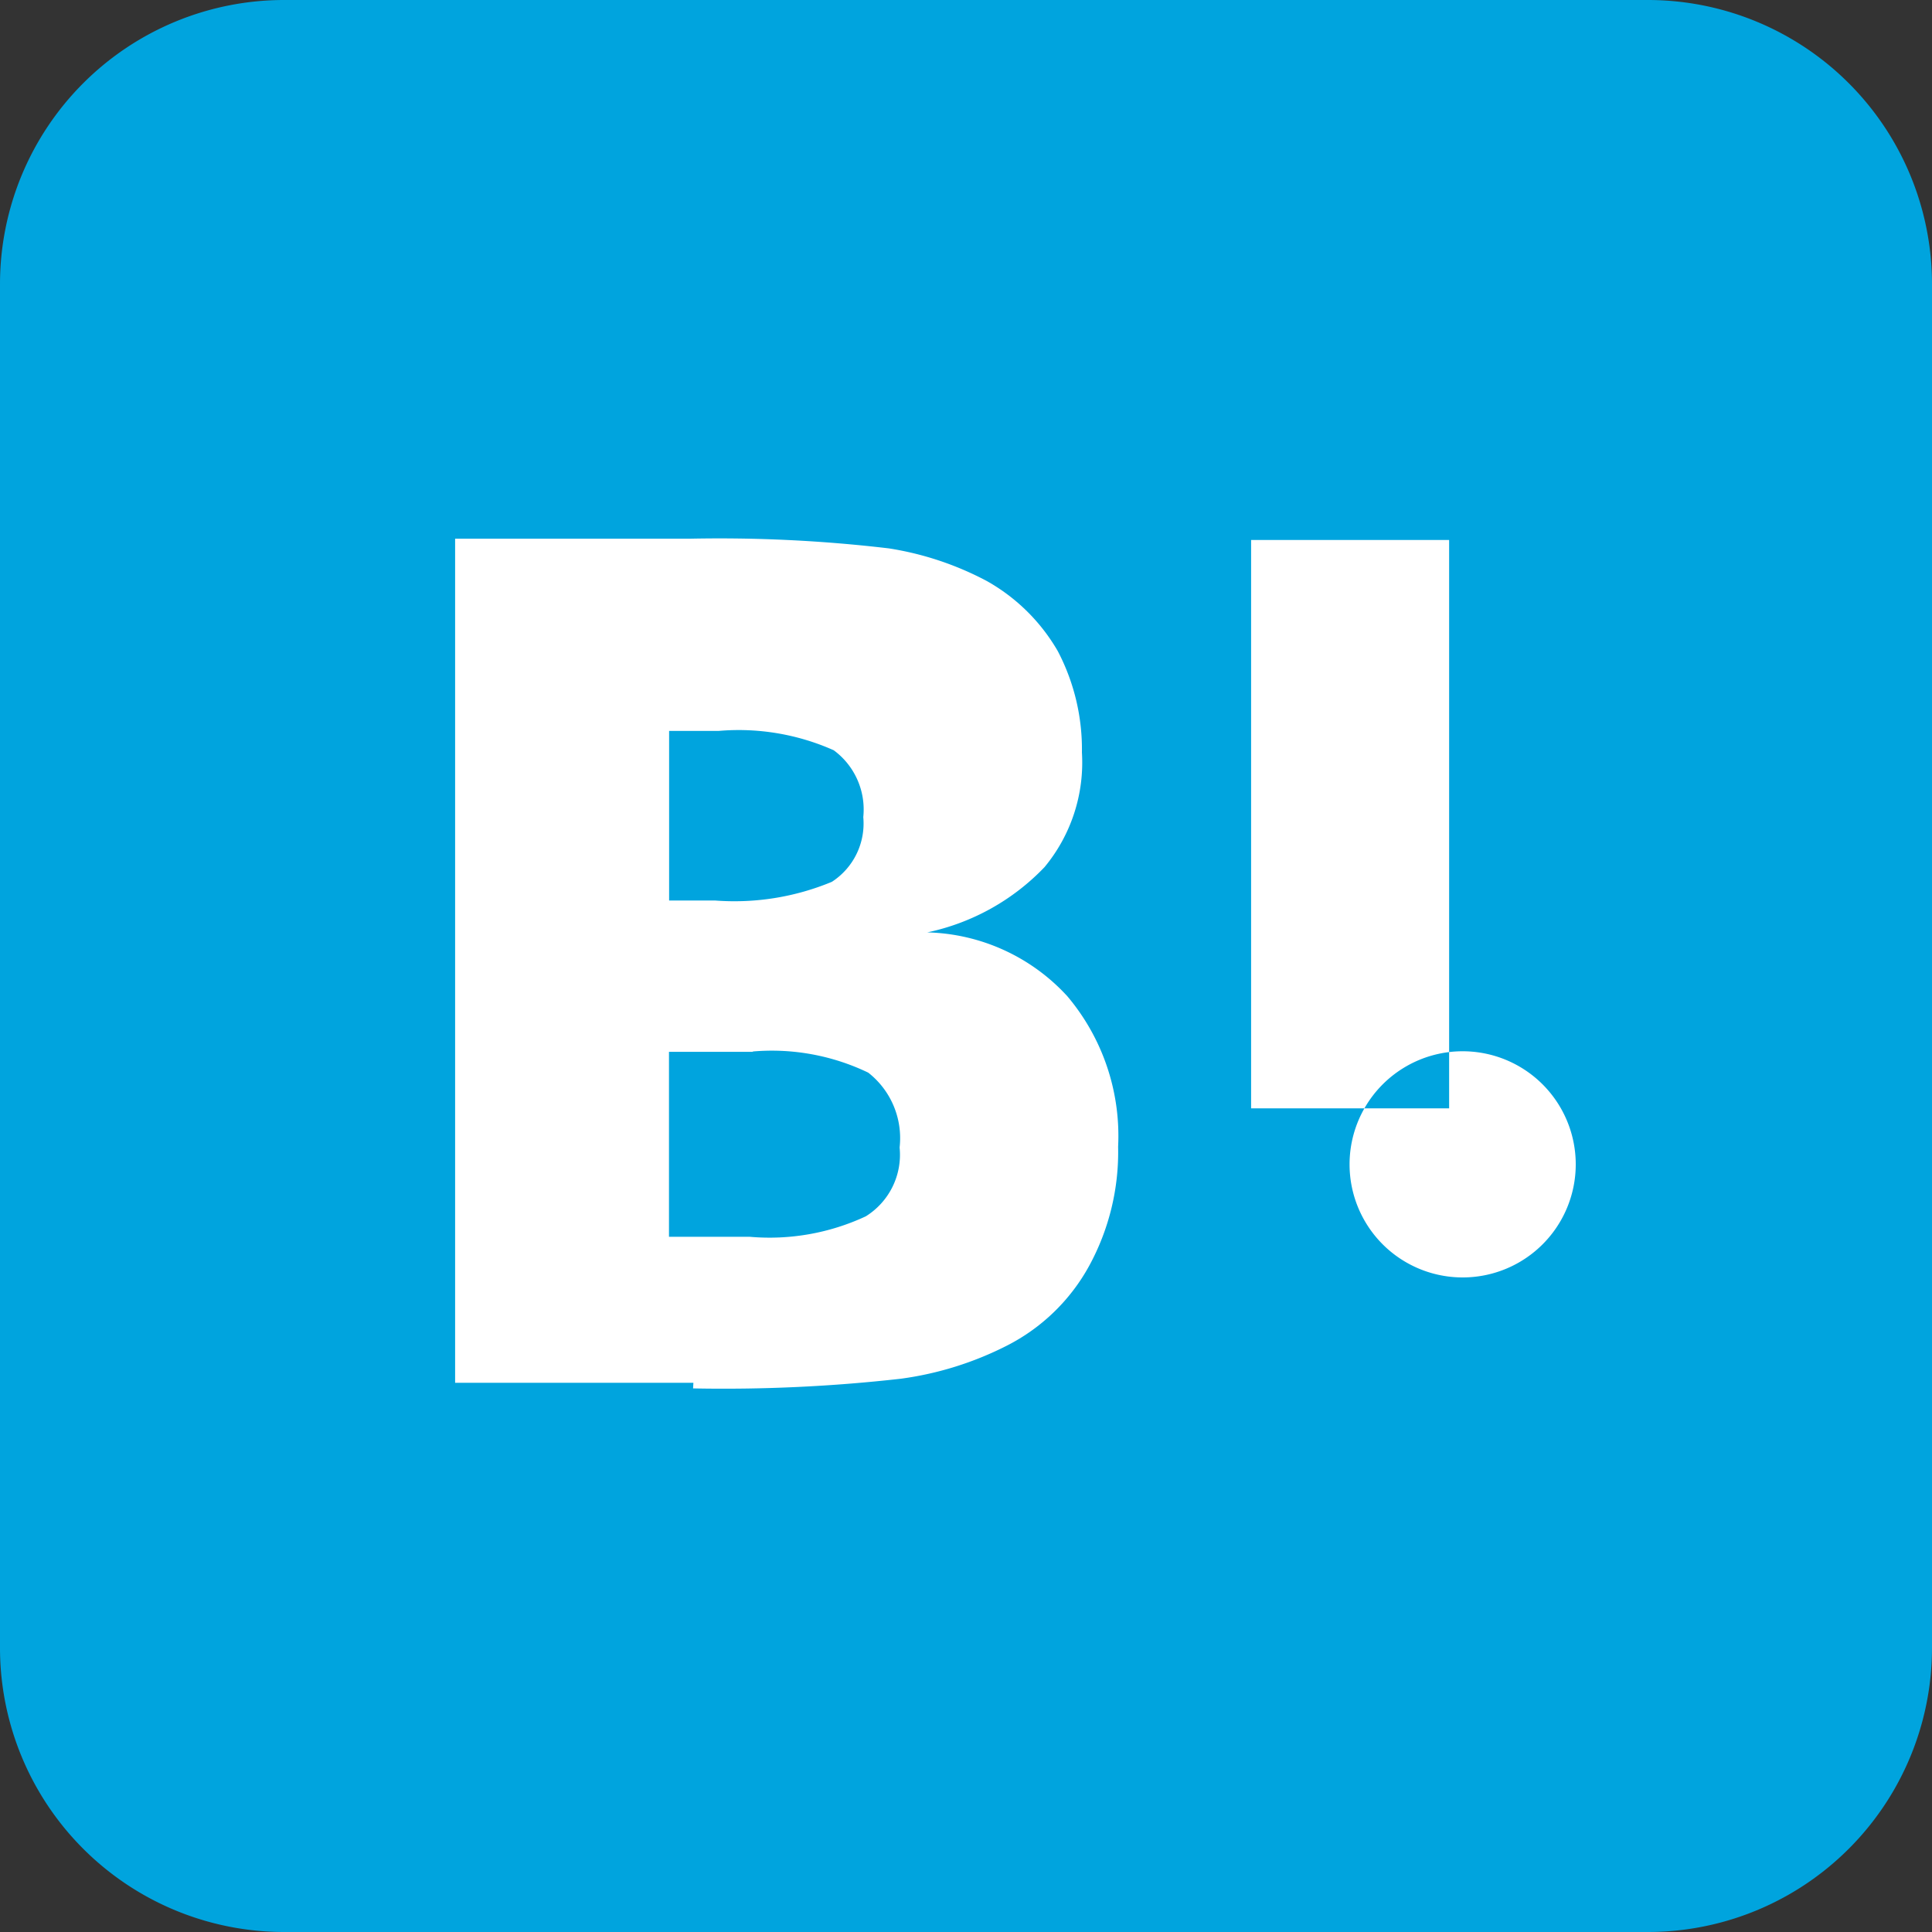<svg xmlns="http://www.w3.org/2000/svg" width="30" height="30"><rect width="100%" height="100%" fill="#333333" stroke="none"/><defs><clipPath id="a"><path fill="#00a4de" d="M0 0h30v30H0z"/></clipPath></defs><path fill="#fff" d="M5.762 7h19v16h-19z"/><g clip-path="url(#a)"><path d="M25.587 0A4.412 4.412 0 0130 4.412v21.175A4.412 4.412 0 0125.587 30H4.412A4.412 4.412 0 010 25.587V4.412A4.412 4.412 0 014.412 0zm-4.631 18.087a1.756 1.756 0 100-.014zm-10.194 3.472a24.485 24.485 0 003.225-.15 5.133 5.133 0 001.65-.515 3.016 3.016 0 001.275-1.237 3.69 3.69 0 00.45-1.85 3.363 3.363 0 00-.788-2.337 3.051 3.051 0 00-2.175-.992 3.524 3.524 0 001.82-1.013 2.544 2.544 0 00.581-1.78 3.284 3.284 0 00-.375-1.575 2.929 2.929 0 00-1.1-1.087 4.821 4.821 0 00-1.525-.508 22.421 22.421 0 00-3.092-.15H7.067v13.107h3.7zm.92-5.231a3.452 3.452 0 011.8.328 1.29 1.29 0 01.487 1.162 1.126 1.126 0 01-.525 1.069 3.532 3.532 0 01-1.8.318h-1.256v-2.872H11.7zm10.82.882V8.385h-3.075v8.825H22.5zm-11.346-5.86a3.624 3.624 0 011.79.3 1.142 1.142 0 01.459 1.038 1.079 1.079 0 01-.488 1.005 3.946 3.946 0 01-1.815.29h-.712V11.35h.766z" fill="#00a4de"/></g></svg>